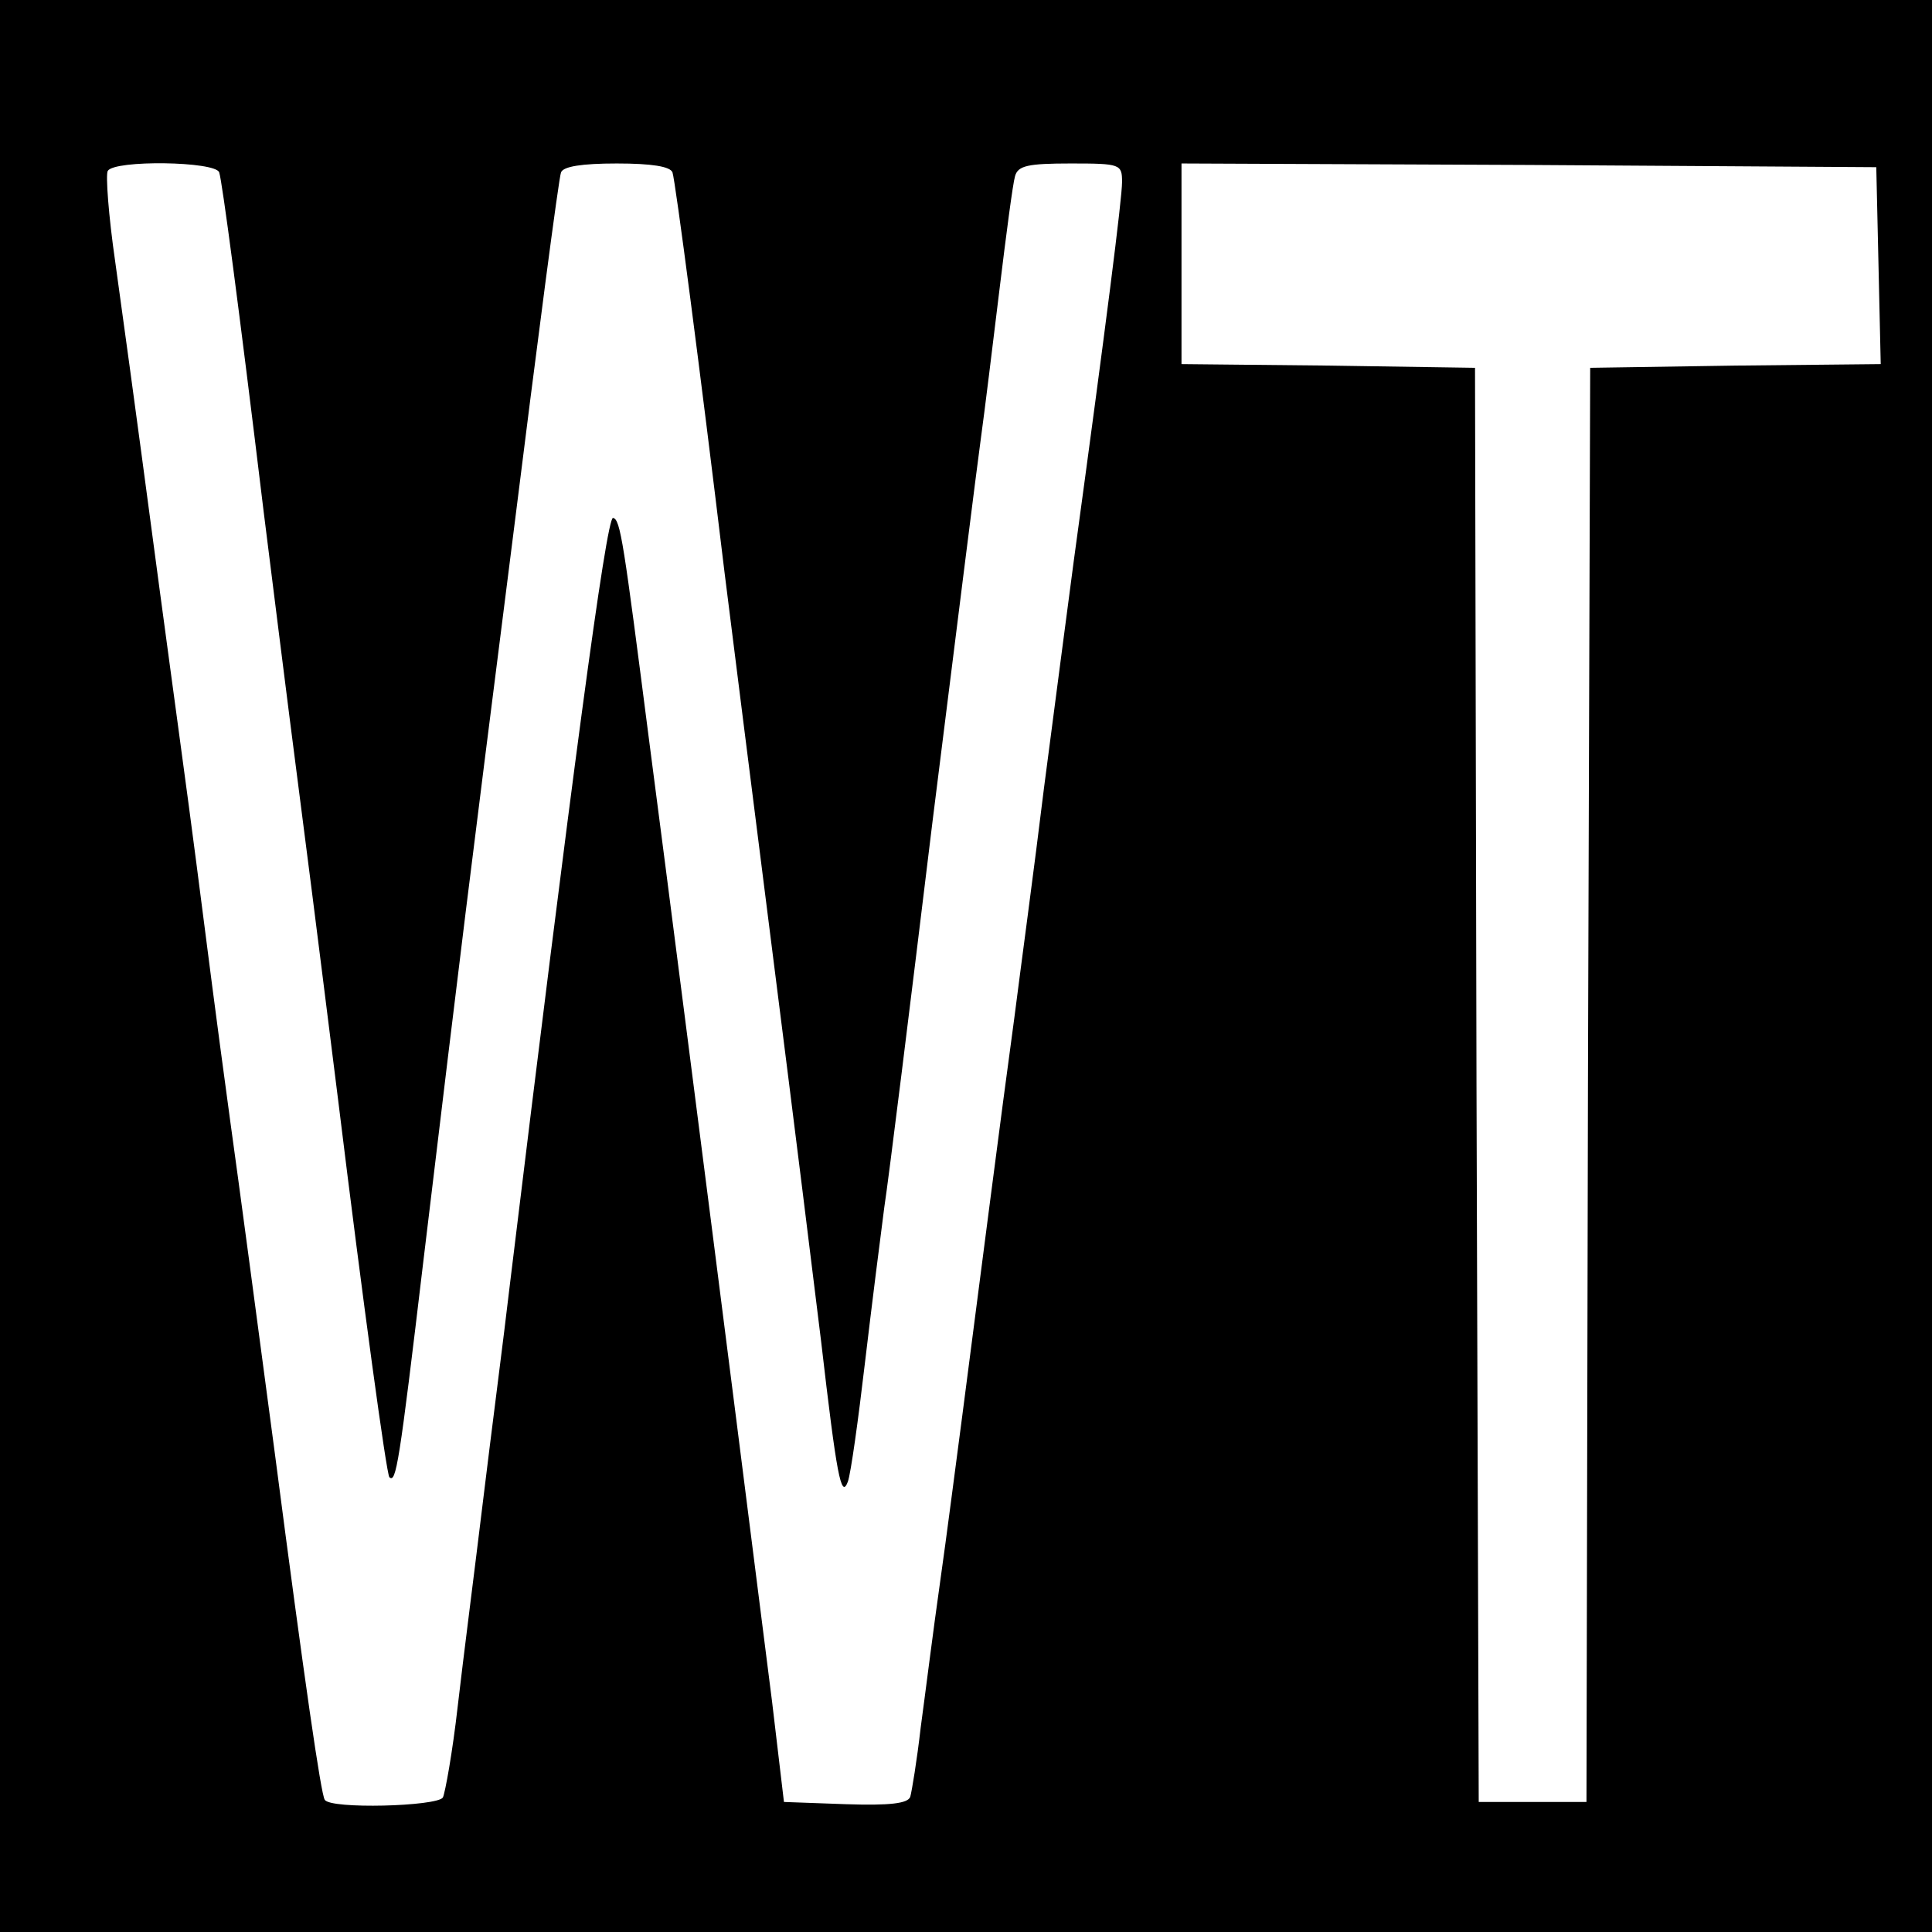 <?xml version="1.0" standalone="no"?>
<!DOCTYPE svg PUBLIC "-//W3C//DTD SVG 20010904//EN"
 "http://www.w3.org/TR/2001/REC-SVG-20010904/DTD/svg10.dtd">
<svg version="1.0" xmlns="http://www.w3.org/2000/svg"
 width="260pt" height="260pt" viewBox="0 0 260 260"
 preserveAspectRatio="xMidYMid meet">
<g transform="translate(0,260) scale(0.1,-0.1)"
fill="#000000" stroke="none">
<path d="M0 1300 l0 -1300 1300 0 1300 0 0 1300 0 1300 -1300 0 -1300 0 0
-1300z m295 1068 c4 -12 26 -177 60 -458 8 -63 30 -241 50 -395 20 -154 42
-332 50 -395 34 -277 65 -503 69 -508 9 -8 13 15 46 293 54 449 57 473 120
970 33 264 62 486 65 493 3 8 28 12 75 12 47 0 72 -4 75 -12 4 -12 37 -264 70
-538 8 -63 37 -295 65 -515 28 -220 57 -454 65 -520 21 -181 27 -213 36 -189
4 11 14 83 23 160 9 76 21 171 26 209 6 39 35 273 65 520 31 248 60 479 65
515 5 36 16 126 25 200 9 74 18 143 21 153 4 14 17 17 75 17 67 0 69 -1 69
-25 0 -22 -21 -188 -65 -510 -8 -60 -26 -198 -40 -305 -13 -107 -32 -247 -40
-310 -17 -124 -47 -358 -70 -535 -8 -60 -21 -162 -30 -225 -9 -63 -20 -151
-26 -195 -5 -44 -12 -86 -14 -93 -3 -9 -27 -12 -87 -10 l-83 3 -16 135 c-21
166 -68 537 -114 895 -19 149 -42 326 -51 395 -35 272 -39 301 -49 303 -9 2
-57 -359 -139 -1033 -8 -69 -25 -199 -36 -290 -11 -91 -27 -215 -34 -276 -7
-62 -17 -117 -20 -123 -8 -12 -152 -16 -159 -3 -5 7 -27 158 -67 465 -25 188
-48 361 -60 447 -5 36 -21 155 -35 265 -14 110 -30 229 -35 265 -5 36 -16 119
-25 185 -16 119 -30 227 -60 443 -9 62 -13 117 -10 122 9 15 145 13 150 -2z
m2233 -125 l3 -133 -196 -2 -195 -3 -3 -965 -2 -965 -73 0 -72 0 -3 965 -2
965 -197 3 -198 2 0 135 0 135 468 -2 467 -3 3 -132z"/>
</g>
</svg>
